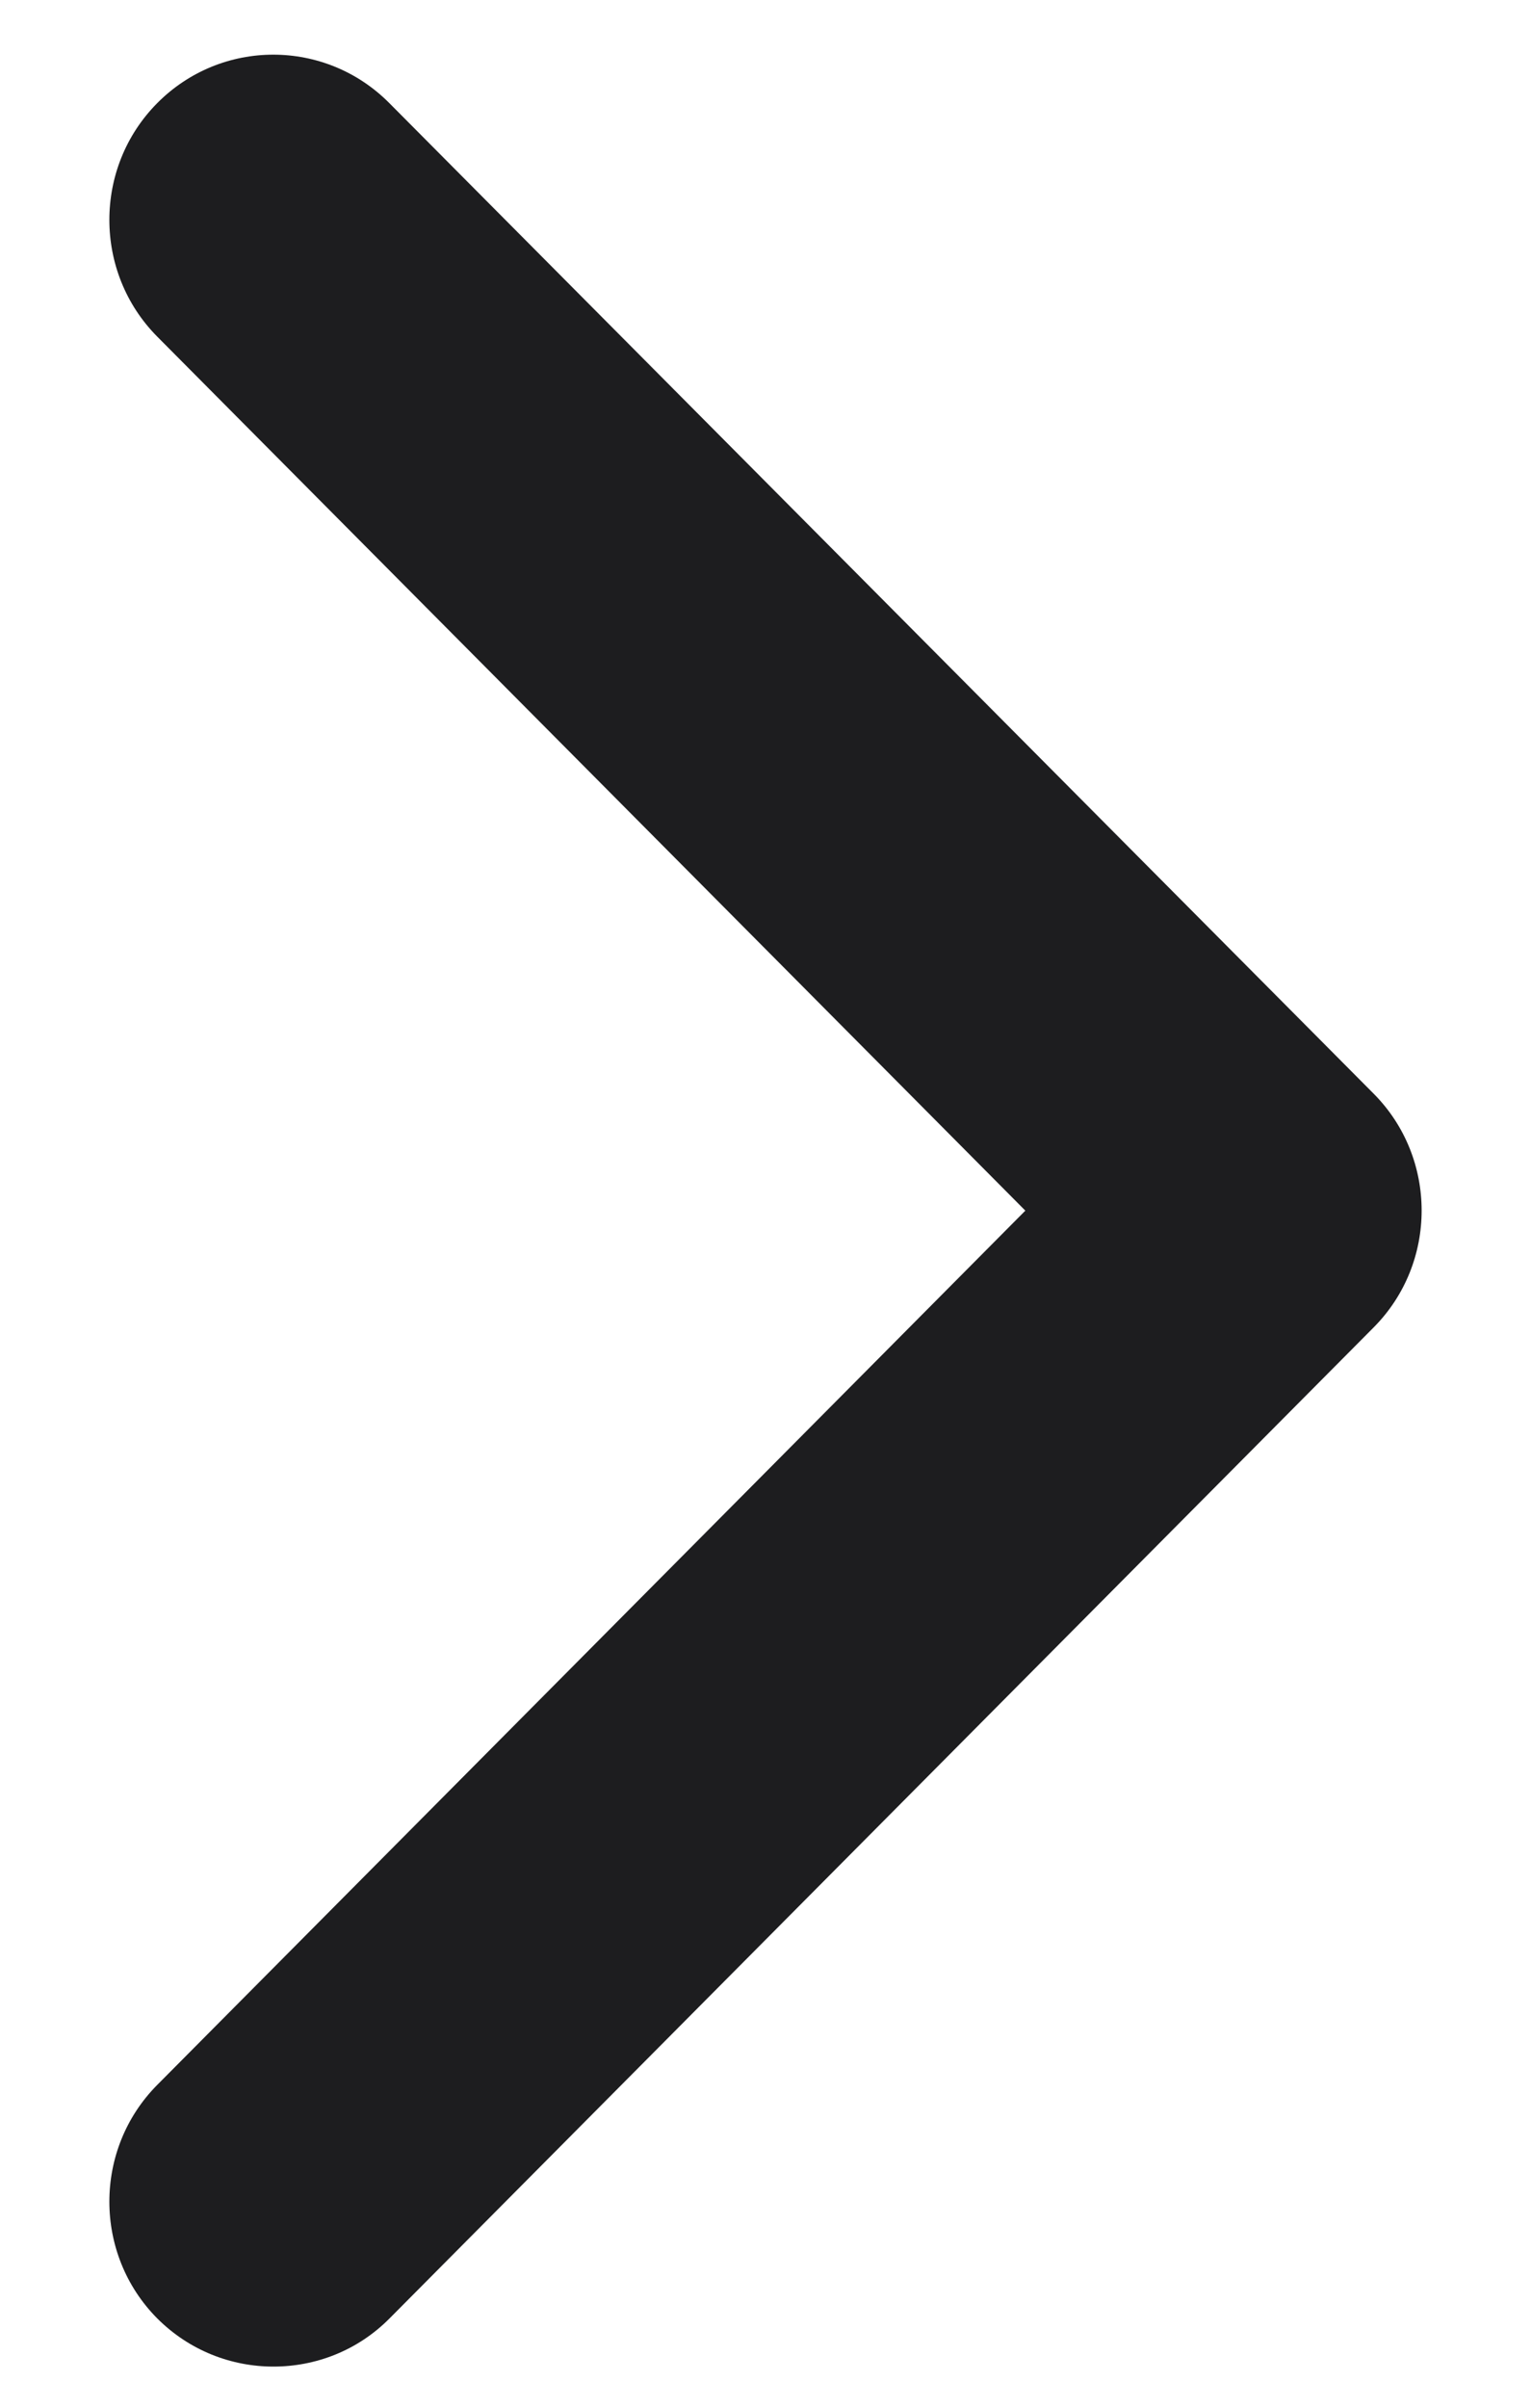 <svg width="7" height="11" viewBox="0 0 7 11" fill="none" xmlns="http://www.w3.org/2000/svg">
<path d="M6.281 6.064C6.573 5.77 6.573 5.291 6.281 4.997L1.78 0.471C1.487 0.176 1.012 0.176 0.719 0.471C0.427 0.765 0.427 1.244 0.719 1.538L4.688 5.531L0.719 9.525C0.427 9.819 0.427 10.298 0.719 10.592C0.866 10.739 1.058 10.812 1.25 10.812C1.442 10.812 1.634 10.74 1.781 10.592L6.281 6.064Z" fill="#1D1D1F"/>
</svg>
